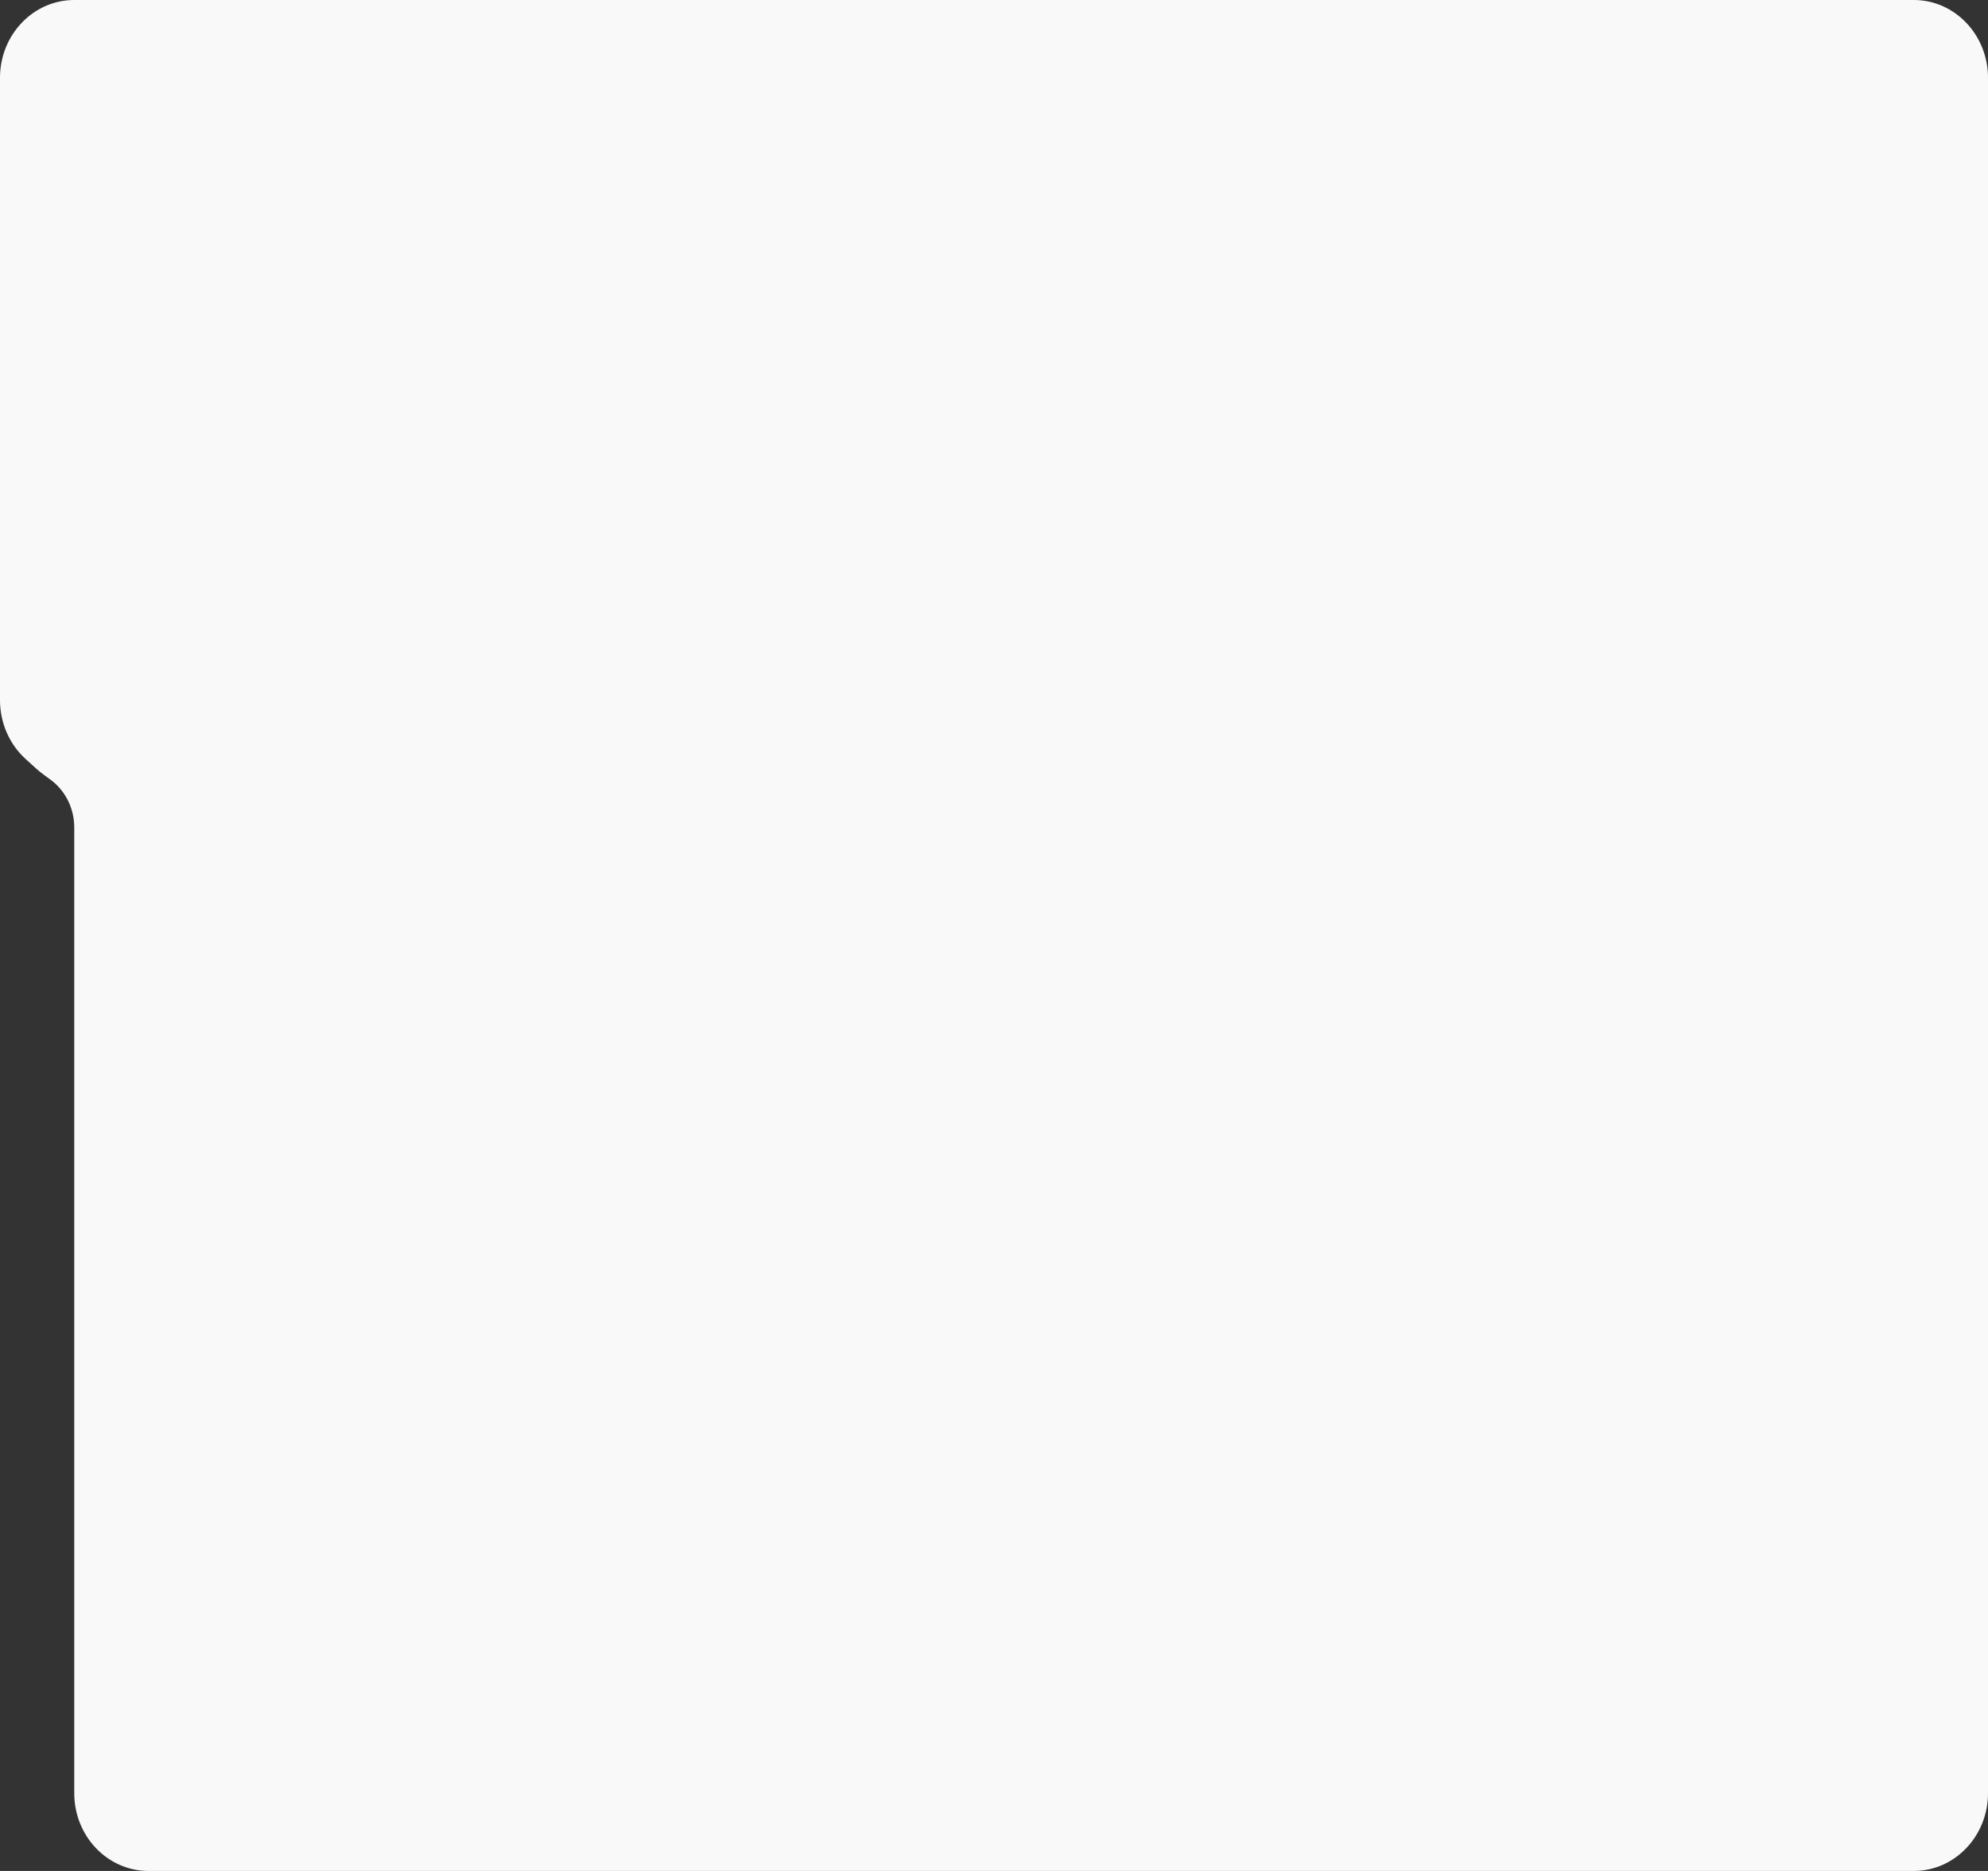 <?xml version="1.0" encoding="UTF-8"?> <svg xmlns="http://www.w3.org/2000/svg" width="510" height="480" viewBox="0 0 510 480" fill="none"><rect x="0" y="0" width="510" height="480" fill="#333333" stroke="none"/> <path fill-rule="evenodd" clip-rule="evenodd" d="M510 460.041C510 471.064 501.472 480 490.952 480H38.095C27.576 480 19.048 471.064 19.048 460.041V212.29C19.048 207.331 16.747 202.936 13.203 200.212C11.946 199.246 10.61 198.386 9.432 197.317L6.578 194.727C2.4 190.936 0 185.43 0 179.64V19.959C0 8.936 8.528 0 19.048 0H490.952C501.472 0 510 8.936 510 19.959V460.041Z" fill="#FAF9FA"></path> </svg> 